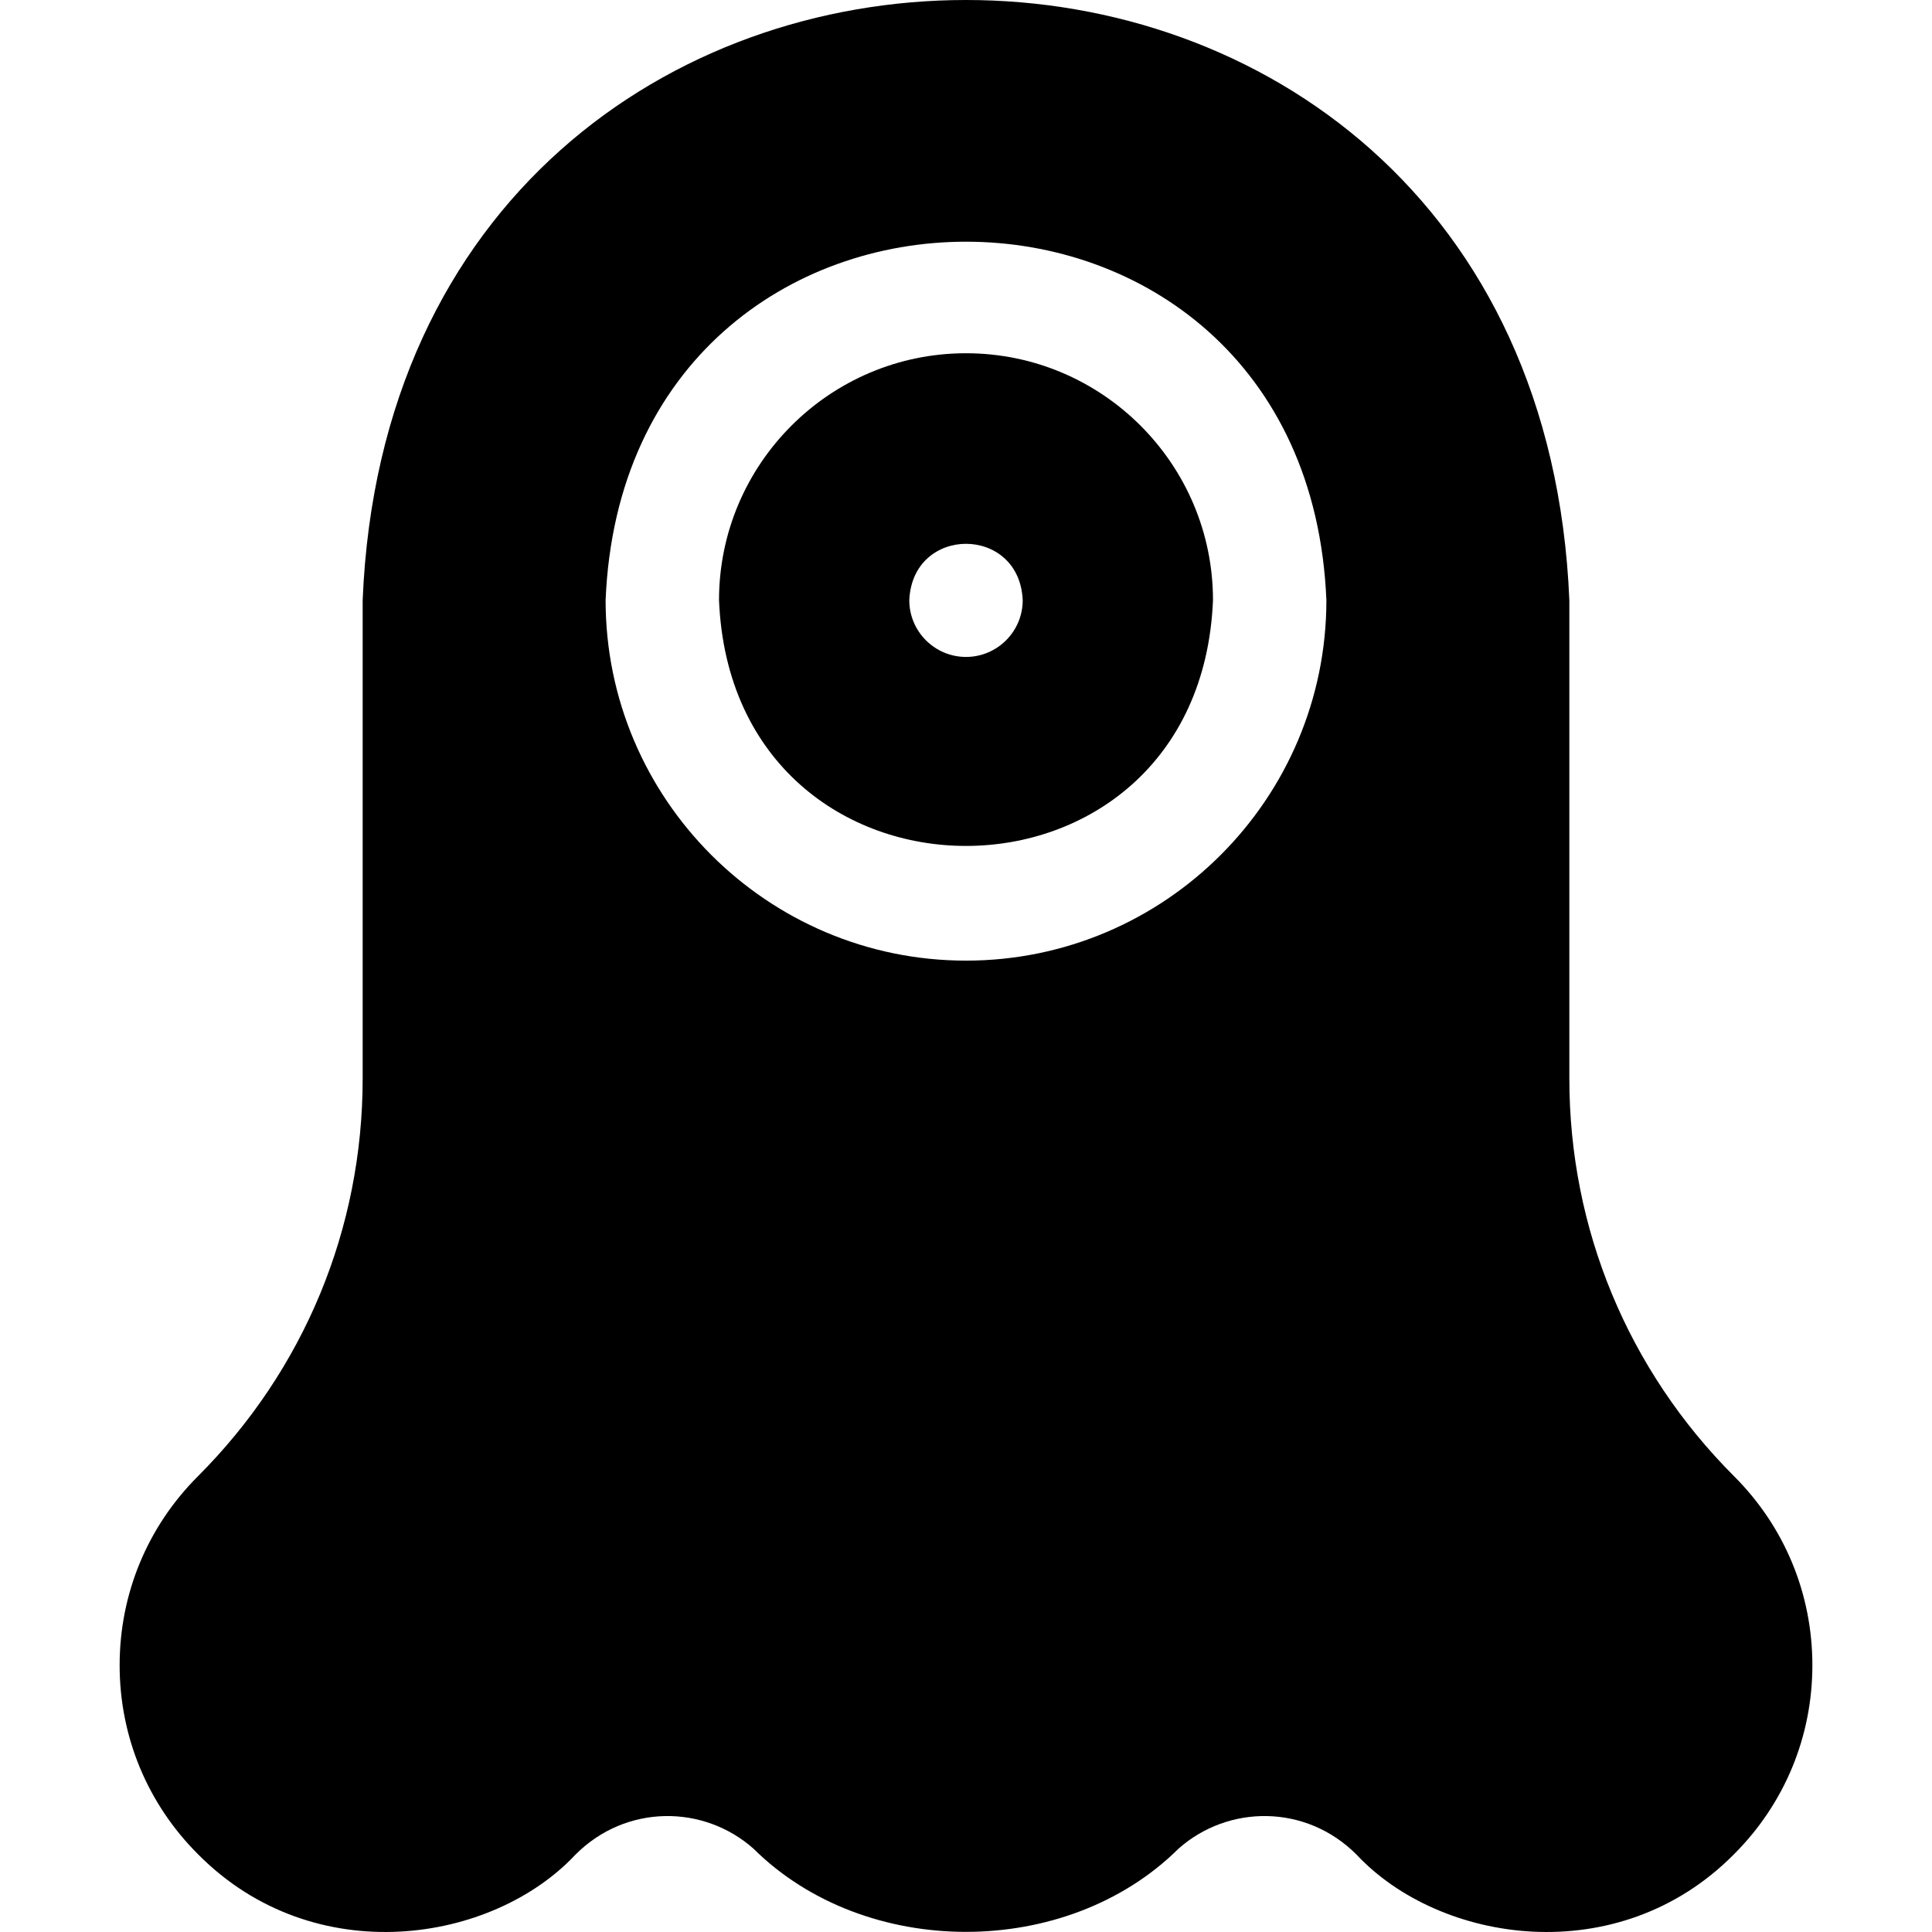 <svg id="Layer_1" enable-background="new 0 0 511.062 511.062" height="512" viewBox="0 0 511.062 511.062" width="512" xmlns="http://www.w3.org/2000/svg"><g><path d="m255.531 93.443c-36.025 0-65.333 29.309-65.333 65.333 3.589 86.674 127.091 86.649 130.667-.001-.001-36.024-29.309-65.332-65.334-65.332zm0 80.333c-8.25 0-15-6.72-15-15 .841-19.901 29.162-19.895 30 0 0 8.28-6.75 15-15 15z"/><path d="m458.701 390.499c-28.097-28.119-43.57-65.477-43.57-105.19v-126.533c-8.791-211.783-310.487-211.619-319.199 0v126.533c0 39.714-15.474 77.071-43.57 105.19-13.354 13.335-20.717 31.092-20.717 49.988-.001 18.897 7.361 36.655 20.729 50.003 30.731 31.053 77.989 23.527 99.886.066 13.383-13.383 33.925-13.197 47.06-1.533 29.577 29.34 82.846 29.339 112.422 0 13.135-11.664 33.677-11.85 47.06 1.533 21.976 23.524 69.208 30.934 99.886-.066 13.368-13.348 20.73-31.105 20.729-50.003.001-18.896-7.361-36.653-20.716-49.988zm-203.17-136.389c-52.567 0-95.333-42.767-95.333-95.334 5.237-126.472 185.449-126.436 190.667.001-.001 52.566-42.767 95.333-95.334 95.333z"/></g></svg>